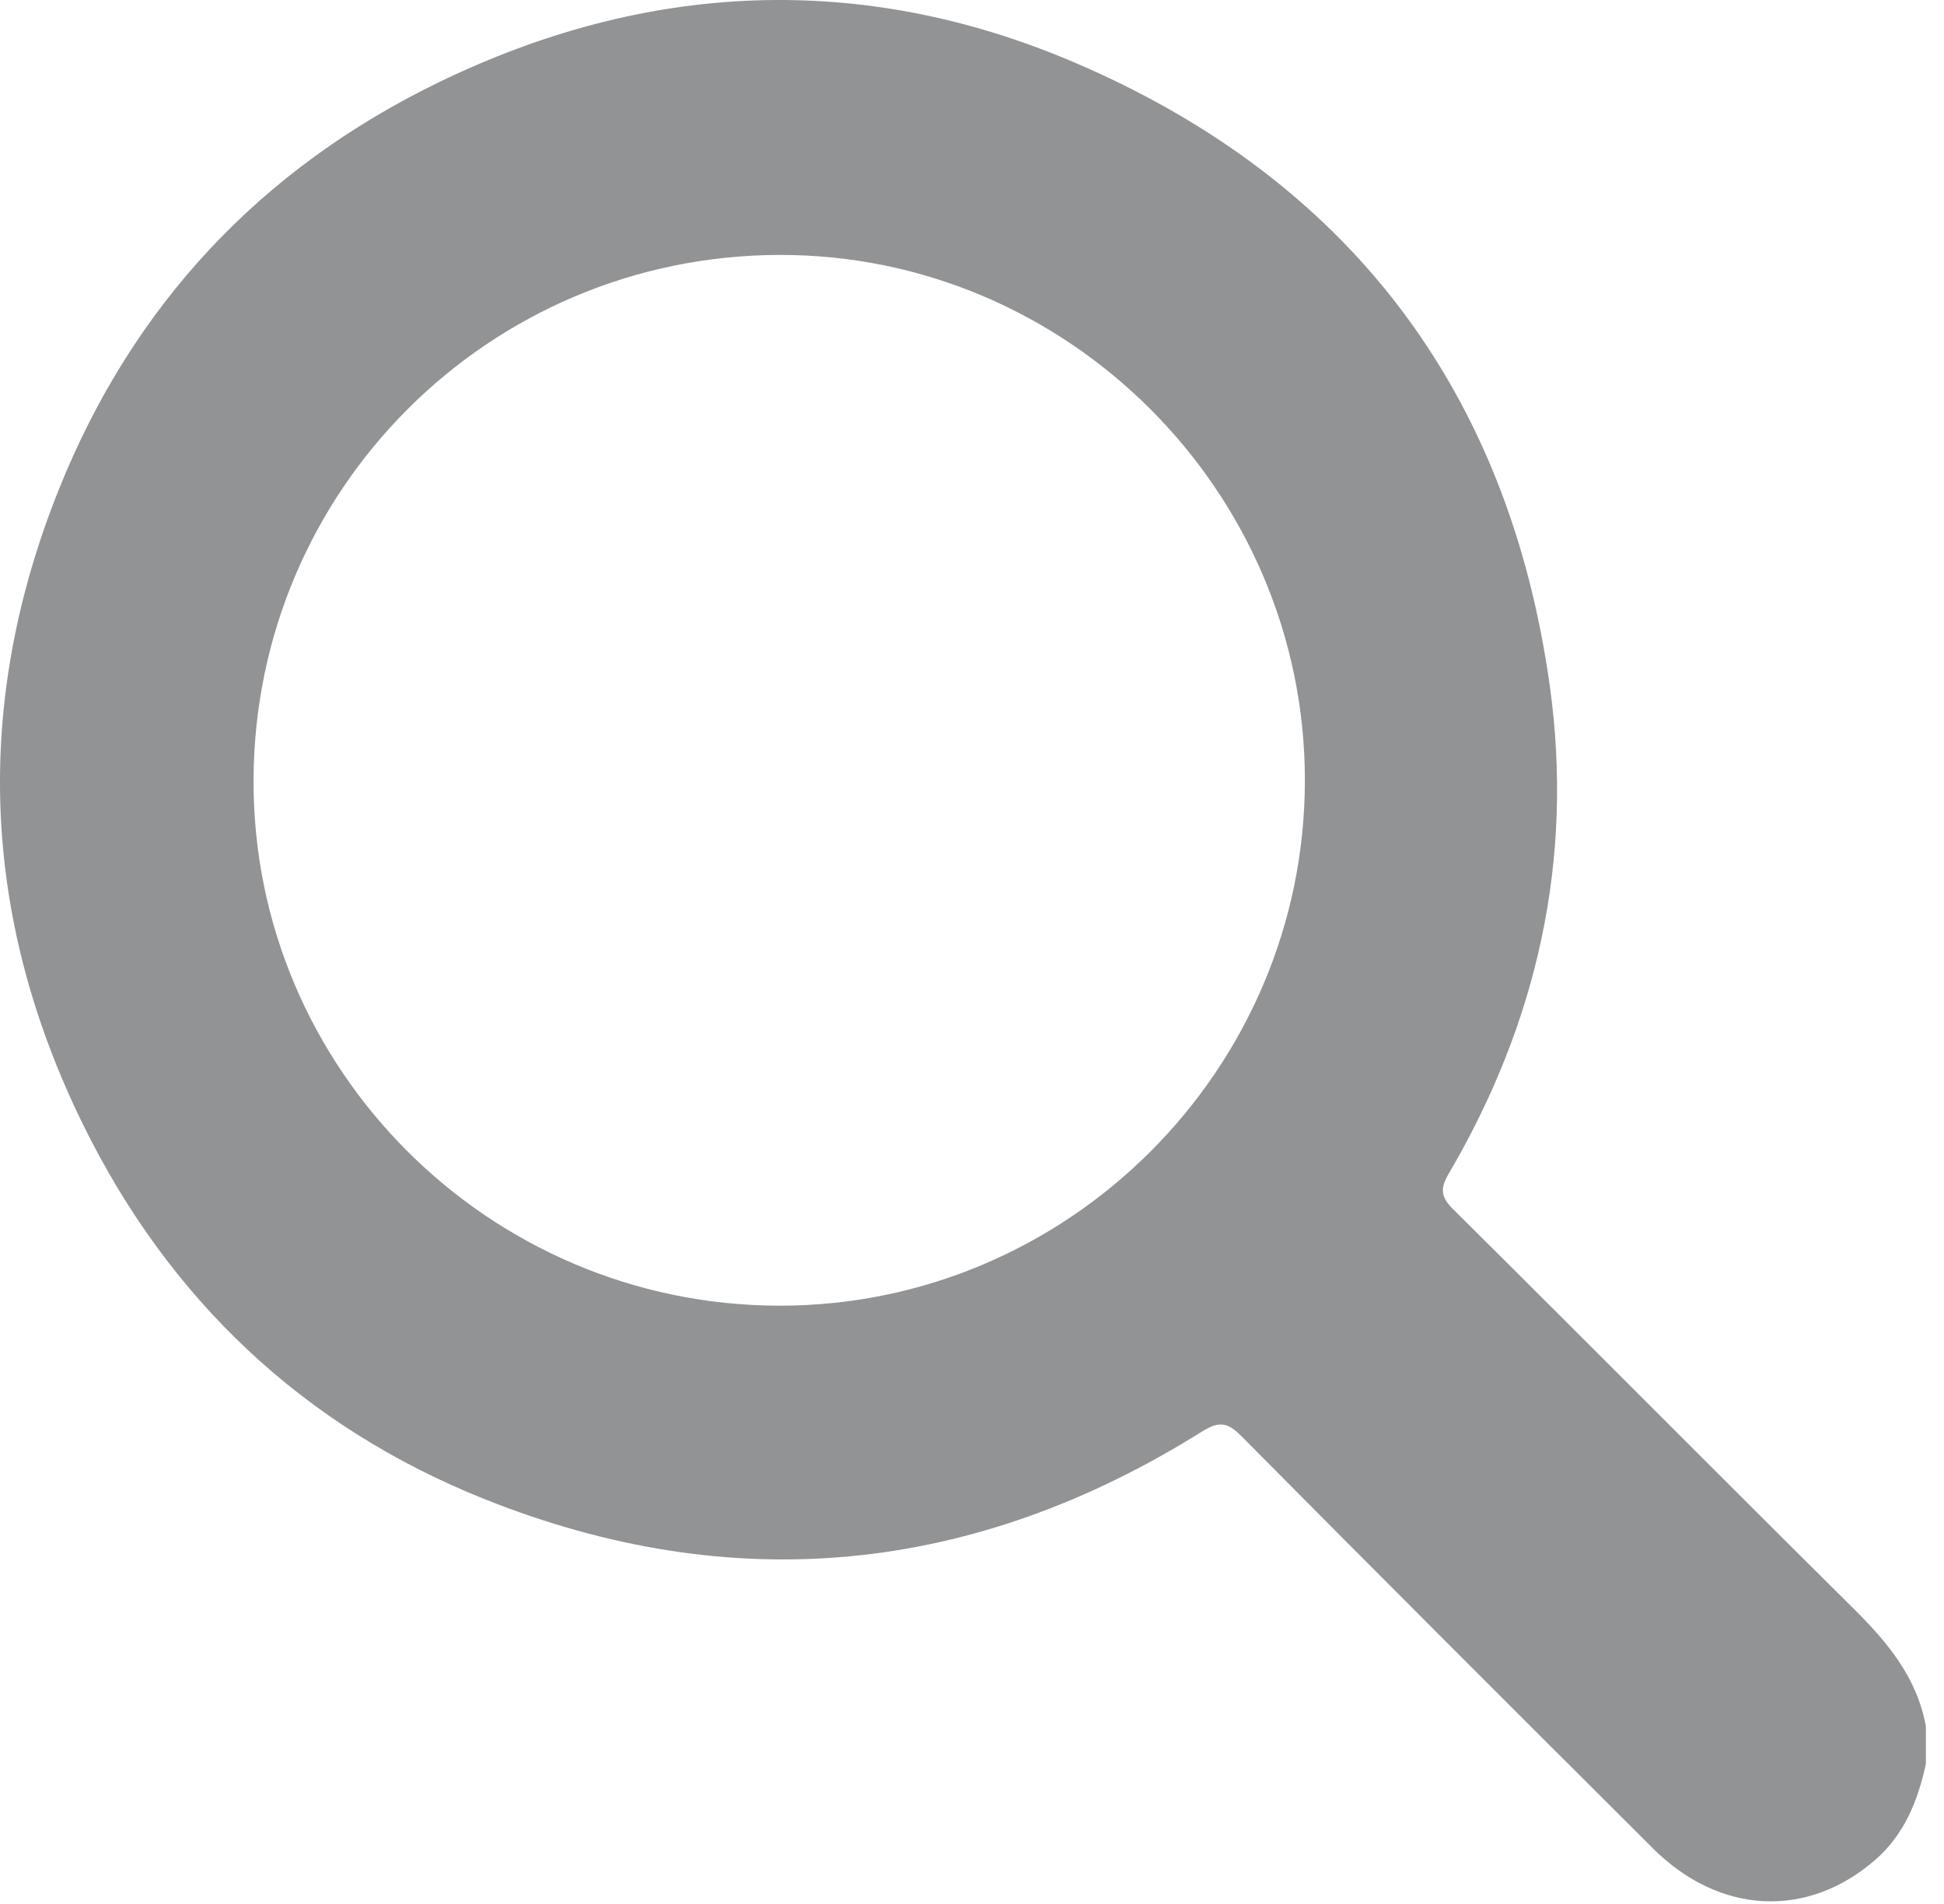 <?xml version="1.0" encoding="UTF-8" standalone="no"?><!DOCTYPE svg PUBLIC "-//W3C//DTD SVG 1.1//EN" "http://www.w3.org/Graphics/SVG/1.1/DTD/svg11.dtd"><svg width="100%" height="100%" viewBox="0 0 96 94" version="1.1" xmlns="http://www.w3.org/2000/svg" xmlns:xlink="http://www.w3.org/1999/xlink" xml:space="preserve" xmlns:serif="http://www.serif.com/" style="fill-rule:evenodd;clip-rule:evenodd;stroke-linejoin:round;stroke-miterlimit:2;"><path d="M64.439,38.53c0.007,-14.274 -11.728,-25.992 -25.98,-25.944c-14.315,0.048 -25.874,11.585 -25.938,25.888c-0.065,14.269 11.591,25.952 25.927,25.989c14.283,0.036 25.984,-11.639 25.991,-25.933m30.666,48.56c-0.393,1.808 -1.062,3.481 -2.495,4.729c-3.362,2.926 -7.699,2.712 -10.98,-0.559c-6.789,-6.768 -13.572,-13.542 -20.322,-20.351c-0.693,-0.699 -1.111,-0.757 -1.968,-0.221c-11.249,7.045 -23.148,8.238 -35.447,3.311c-8.912,-3.57 -15.556,-9.849 -19.803,-18.501c-5.029,-10.247 -5.417,-20.772 -1.185,-31.331c3.639,-9.078 9.962,-15.845 18.795,-20.12c10.276,-4.975 20.869,-5.438 31.329,-0.976c13.533,5.773 21.473,16.183 23.507,30.817c1.188,8.547 -0.618,16.594 -4.984,24.04c-0.433,0.74 -0.424,1.149 0.214,1.781c6.611,6.553 13.164,13.165 19.777,19.717c1.679,1.664 3.129,3.408 3.562,5.807l0,1.857Z" style="fill:#929394;fill-rule:nonzero;"/></svg>